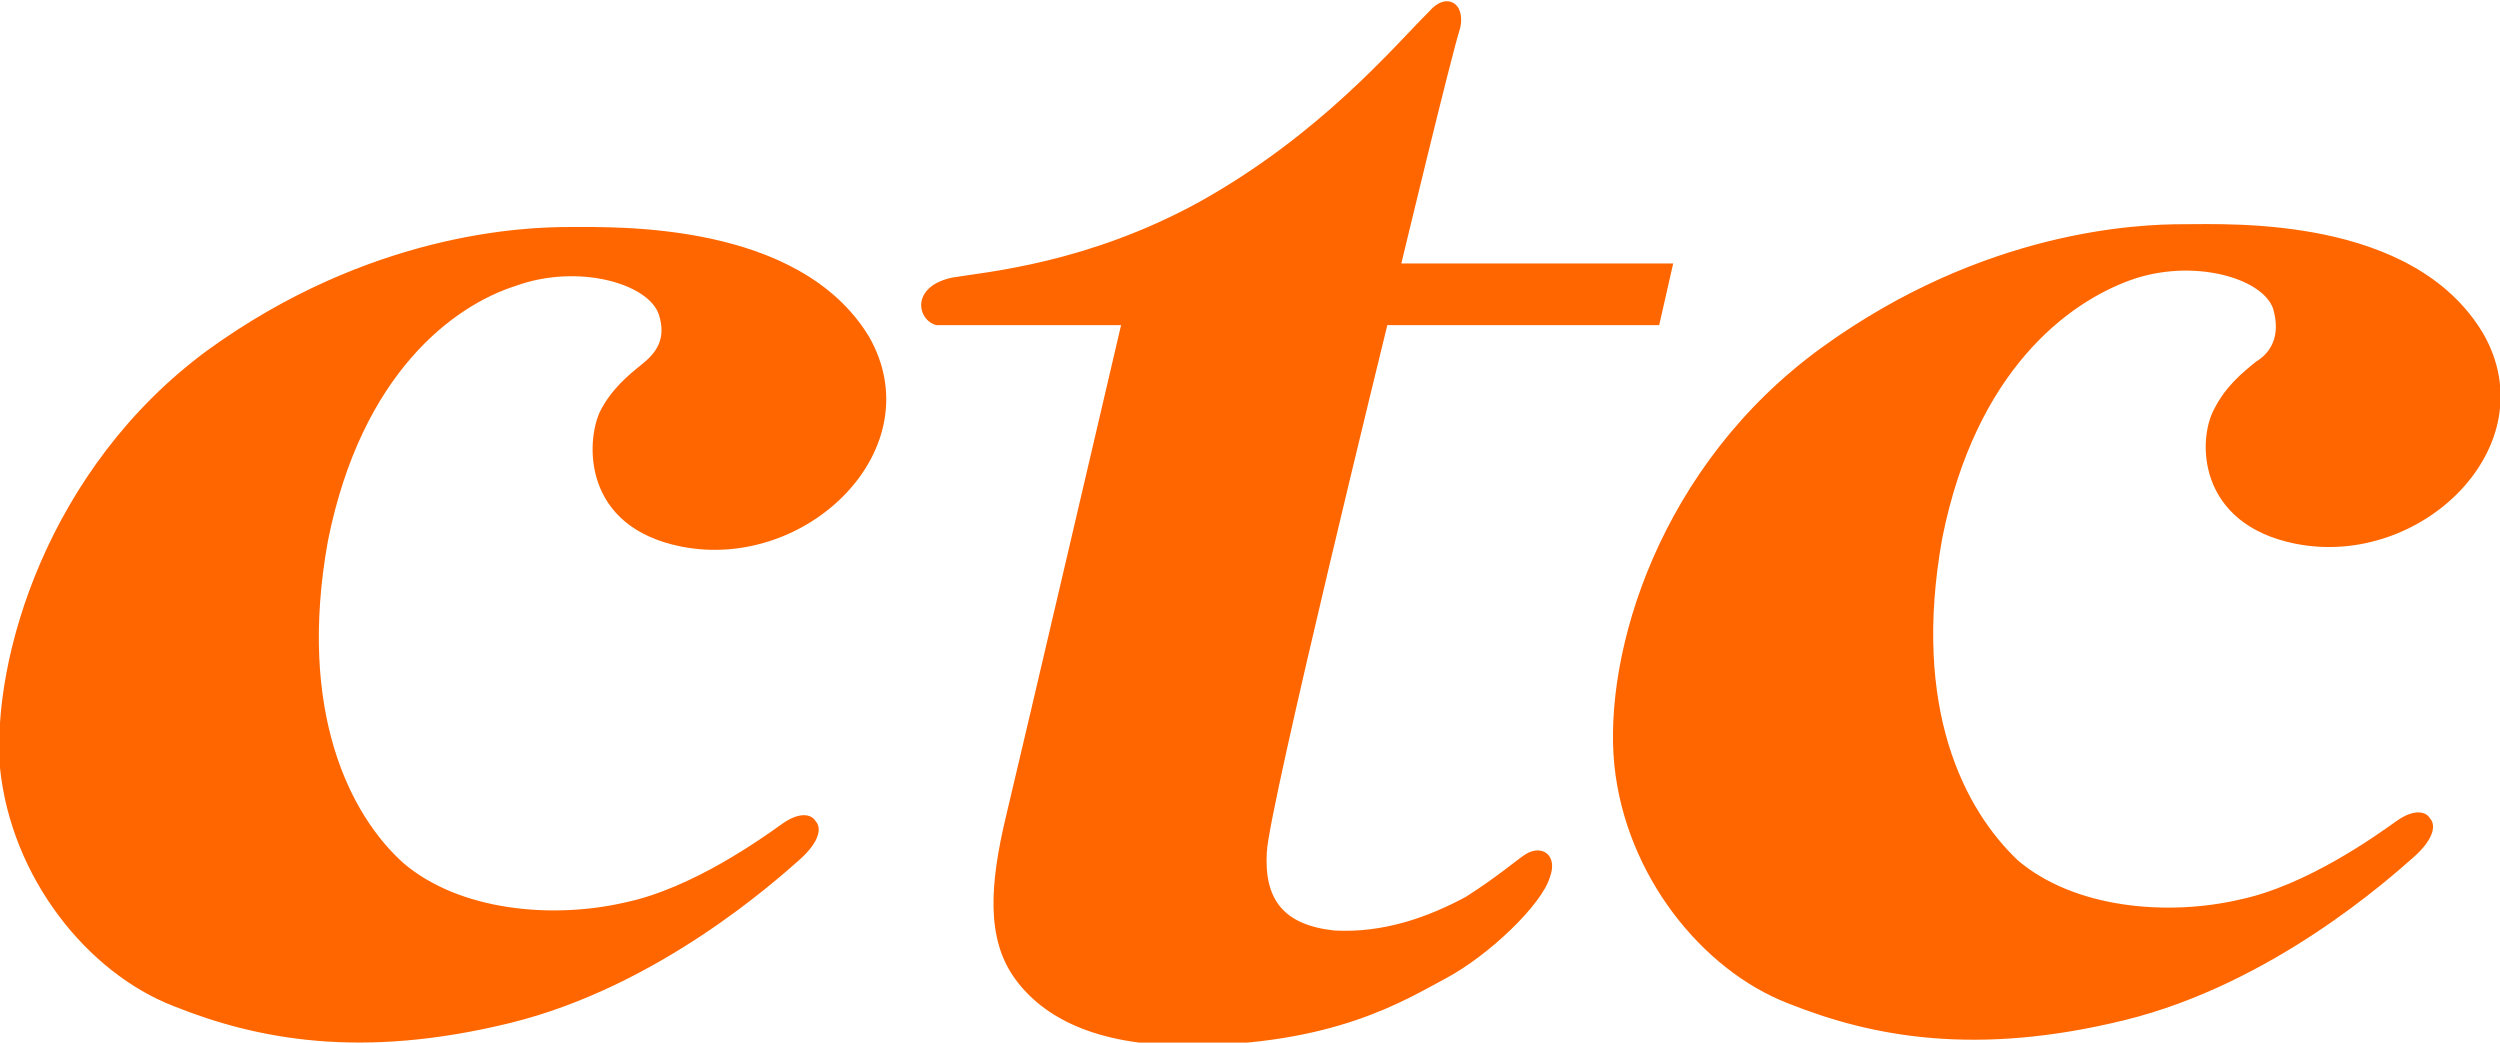 <svg xmlns="http://www.w3.org/2000/svg" viewBox="0 0 89.2 37.2"><path d="M80.5 12.9c-.5.4-1.1.9-1.5 1.7-.6 1.1-.6 4.1 2.9 4.8 4.5.9 9-3.5 6.7-7.5-2.5-4.2-9-3.9-10.7-3.9-1.6 0-7.1.2-12.9 4.4-5.8 4.2-7.8 10.9-7.4 14.9.4 3.9 3.1 7.3 6.2 8.5 3 1.2 6.7 1.9 12 .6 5.3-1.3 9.5-5.1 10.3-5.8.8-.7.8-1.2.6-1.4-.1-.2-.5-.4-1.2.1s-3.2 2.3-5.6 2.8c-2.6.6-5.9.3-7.9-1.4-1.9-1.8-3.8-5.4-2.7-11.5 1.2-6 4.5-8.4 6.7-9.2 2.2-.8 4.7-.1 5.1 1 .3 1-.1 1.6-.6 1.9M54.4 30.5c-.3.2-1 .8-2.1 1.5-1.3.7-2.9 1.3-4.7 1.2-1.8-.2-2.5-1.1-2.4-2.8.1-1.7 4.3-18.8 4.3-18.8h9.7l.5-2.2H50s1.8-7.5 2.1-8.4c.2-.9-.5-1.3-1.1-.6-1.3 1.3-3.9 4.4-8.2 6.8-4 2.2-7.6 2.5-8.8 2.7-1.5.3-1.3 1.5-.6 1.7H40s-3.5 15-4.1 17.5c-.6 2.5-.7 4.4.3 5.8 1 1.4 2.9 2.4 6.1 2.4 5.3 0 7.8-1.6 9.3-2.4 1.5-.8 3.4-2.6 3.7-3.6.3-.8-.3-1.2-.9-.8M20.3 8.1c-1.6 0-7.1.2-12.9 4.4-5.7 4.2-7.7 11-7.4 14.9.4 3.9 3.1 7.3 6.2 8.5 3 1.2 6.7 1.9 12 .6 5.3-1.3 9.5-5.1 10.3-5.8.8-.7.8-1.2.6-1.4-.1-.2-.5-.4-1.2.1s-3.2 2.3-5.6 2.8c-2.6.6-5.9.3-7.9-1.4-1.9-1.7-3.8-5.4-2.7-11.5 1.2-6 4.5-8.4 6.7-9.1 2.2-.8 4.7-.1 5.1 1 .3.9-.1 1.4-.6 1.8-.5.4-1.1.9-1.5 1.7-.5 1.1-.6 4.1 2.9 4.8 4.5.9 9-3.5 6.7-7.5-2.5-4.1-9-3.9-10.7-3.9" fill="#f60"/></svg>